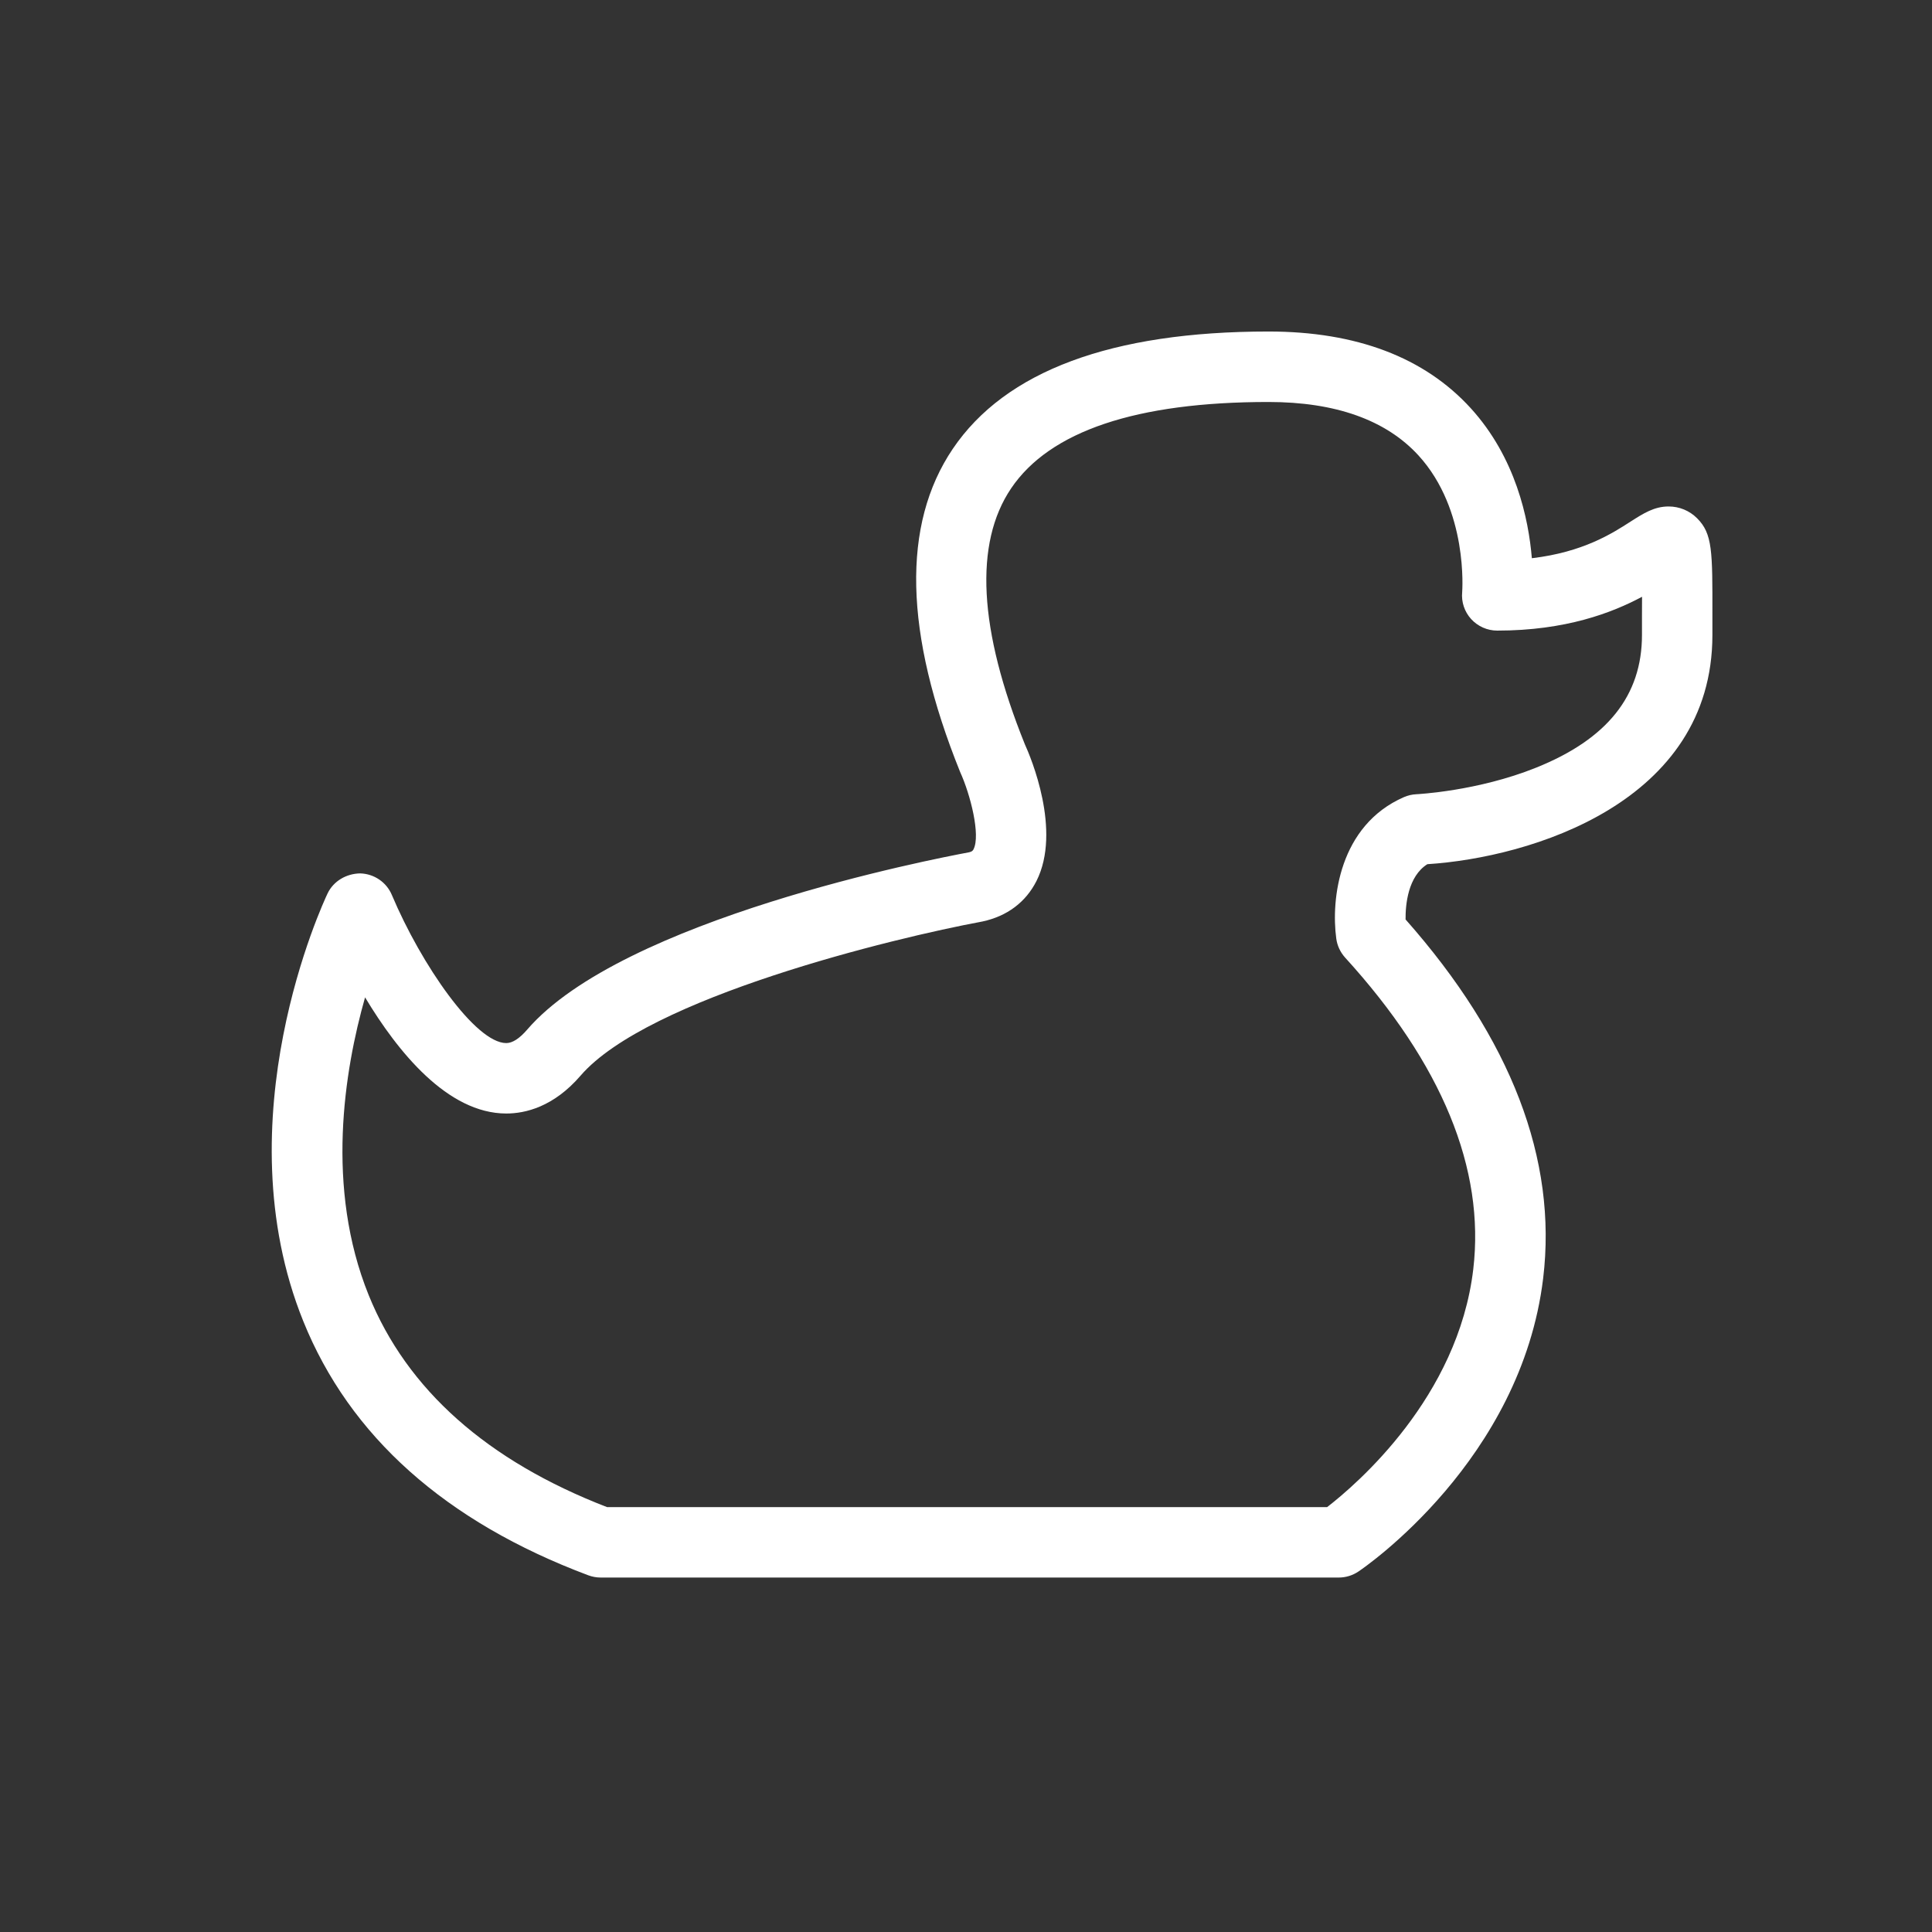 <?xml version="1.0" encoding="utf-8"?>
<!-- Generator: Adobe Illustrator 16.0.3, SVG Export Plug-In . SVG Version: 6.00 Build 0)  -->
<!DOCTYPE svg PUBLIC "-//W3C//DTD SVG 1.1//EN" "http://www.w3.org/Graphics/SVG/1.1/DTD/svg11.dtd">
<svg version="1.1" id="Layer_1" xmlns="http://www.w3.org/2000/svg" xmlns:xlink="http://www.w3.org/1999/xlink" x="0px" y="0px"
	 width="85.04px" height="85.039px" viewBox="0 0 85.04 85.039" enable-background="new 0 0 85.04 85.039" xml:space="preserve">
<rect x="0" y="0" width="85.04" height="85.039" fill="#333333" stroke="none"/>
<path fill="#FFFFFF" d="M73.446,22.293c-0.635,0-1.111,0.307-1.668,0.662c-0.819,0.528-2.098,1.35-4.351,1.616
	c-0.146-1.74-0.71-4.427-2.688-6.601c-2.041-2.24-5.036-3.378-8.902-3.378c-6.909,0-11.587,1.74-13.9,5.166
	c-2.248,3.33-2.146,8.095,0.325,14.222c0.457,1.001,0.903,2.779,0.591,3.399c-0.024,0.048-0.052,0.105-0.214,0.139
	c-1.547,0.287-15.238,2.934-19.435,7.803c-0.338,0.393-0.648,0.592-0.92,0.592c-1.349,0-3.736-3.437-5.036-6.52
	c-0.237-0.563-0.783-0.932-1.393-0.949c-0.604,0.009-1.172,0.332-1.436,0.882c-0.192,0.406-4.653,9.955-1.07,18.827
	c2.045,5.067,6.266,8.831,12.545,11.186c0.174,0.064,0.358,0.099,0.543,0.099h32.492c0.307,0,0.609-0.093,0.863-0.264
	c0.293-0.196,7.168-4.912,8.133-12.911c0.629-5.227-1.408-10.537-6.057-15.792c-0.006-0.66,0.107-1.895,0.959-2.432
	c4.536-0.291,12.547-2.712,12.547-10.087v-0.864c0.004-2.833,0.008-3.594-0.674-4.276C74.366,22.477,73.918,22.293,73.446,22.293z
	 M72.274,27.083v0.866c0,2.671-1.525,4.584-4.665,5.843c-2.575,1.036-5.235,1.165-5.259,1.167c-0.193,0.008-0.383,0.053-0.557,0.129
	c-2.85,1.246-3.211,4.499-2.975,6.224c0.041,0.313,0.178,0.601,0.387,0.835c4.267,4.684,6.164,9.299,5.643,13.72
	c-0.666,5.634-5.125,9.46-6.434,10.472H26.723c-5.28-2.039-8.809-5.175-10.492-9.325c-1.917-4.734-1.079-9.884-0.162-13.114
	c1.435,2.393,3.633,5.113,6.216,5.113c0.835,0,2.081-0.289,3.268-1.665c2.955-3.429,13.743-6.056,17.696-6.788
	c1.084-0.234,1.905-0.852,2.375-1.786c1.112-2.216-0.256-5.451-0.514-6.014c-2.037-5.051-2.24-8.84-0.604-11.264
	c1.701-2.52,5.515-3.802,11.33-3.802c2.946,0,5.166,0.791,6.595,2.347c2.212,2.413,1.929,5.991,1.929,6.021
	c-0.043,0.434,0.102,0.866,0.396,1.189c0.294,0.32,0.709,0.506,1.146,0.506c3.019,0,5.062-0.786,6.375-1.489
	C72.277,26.529,72.274,26.803,72.274,27.083z"/>
</svg>
